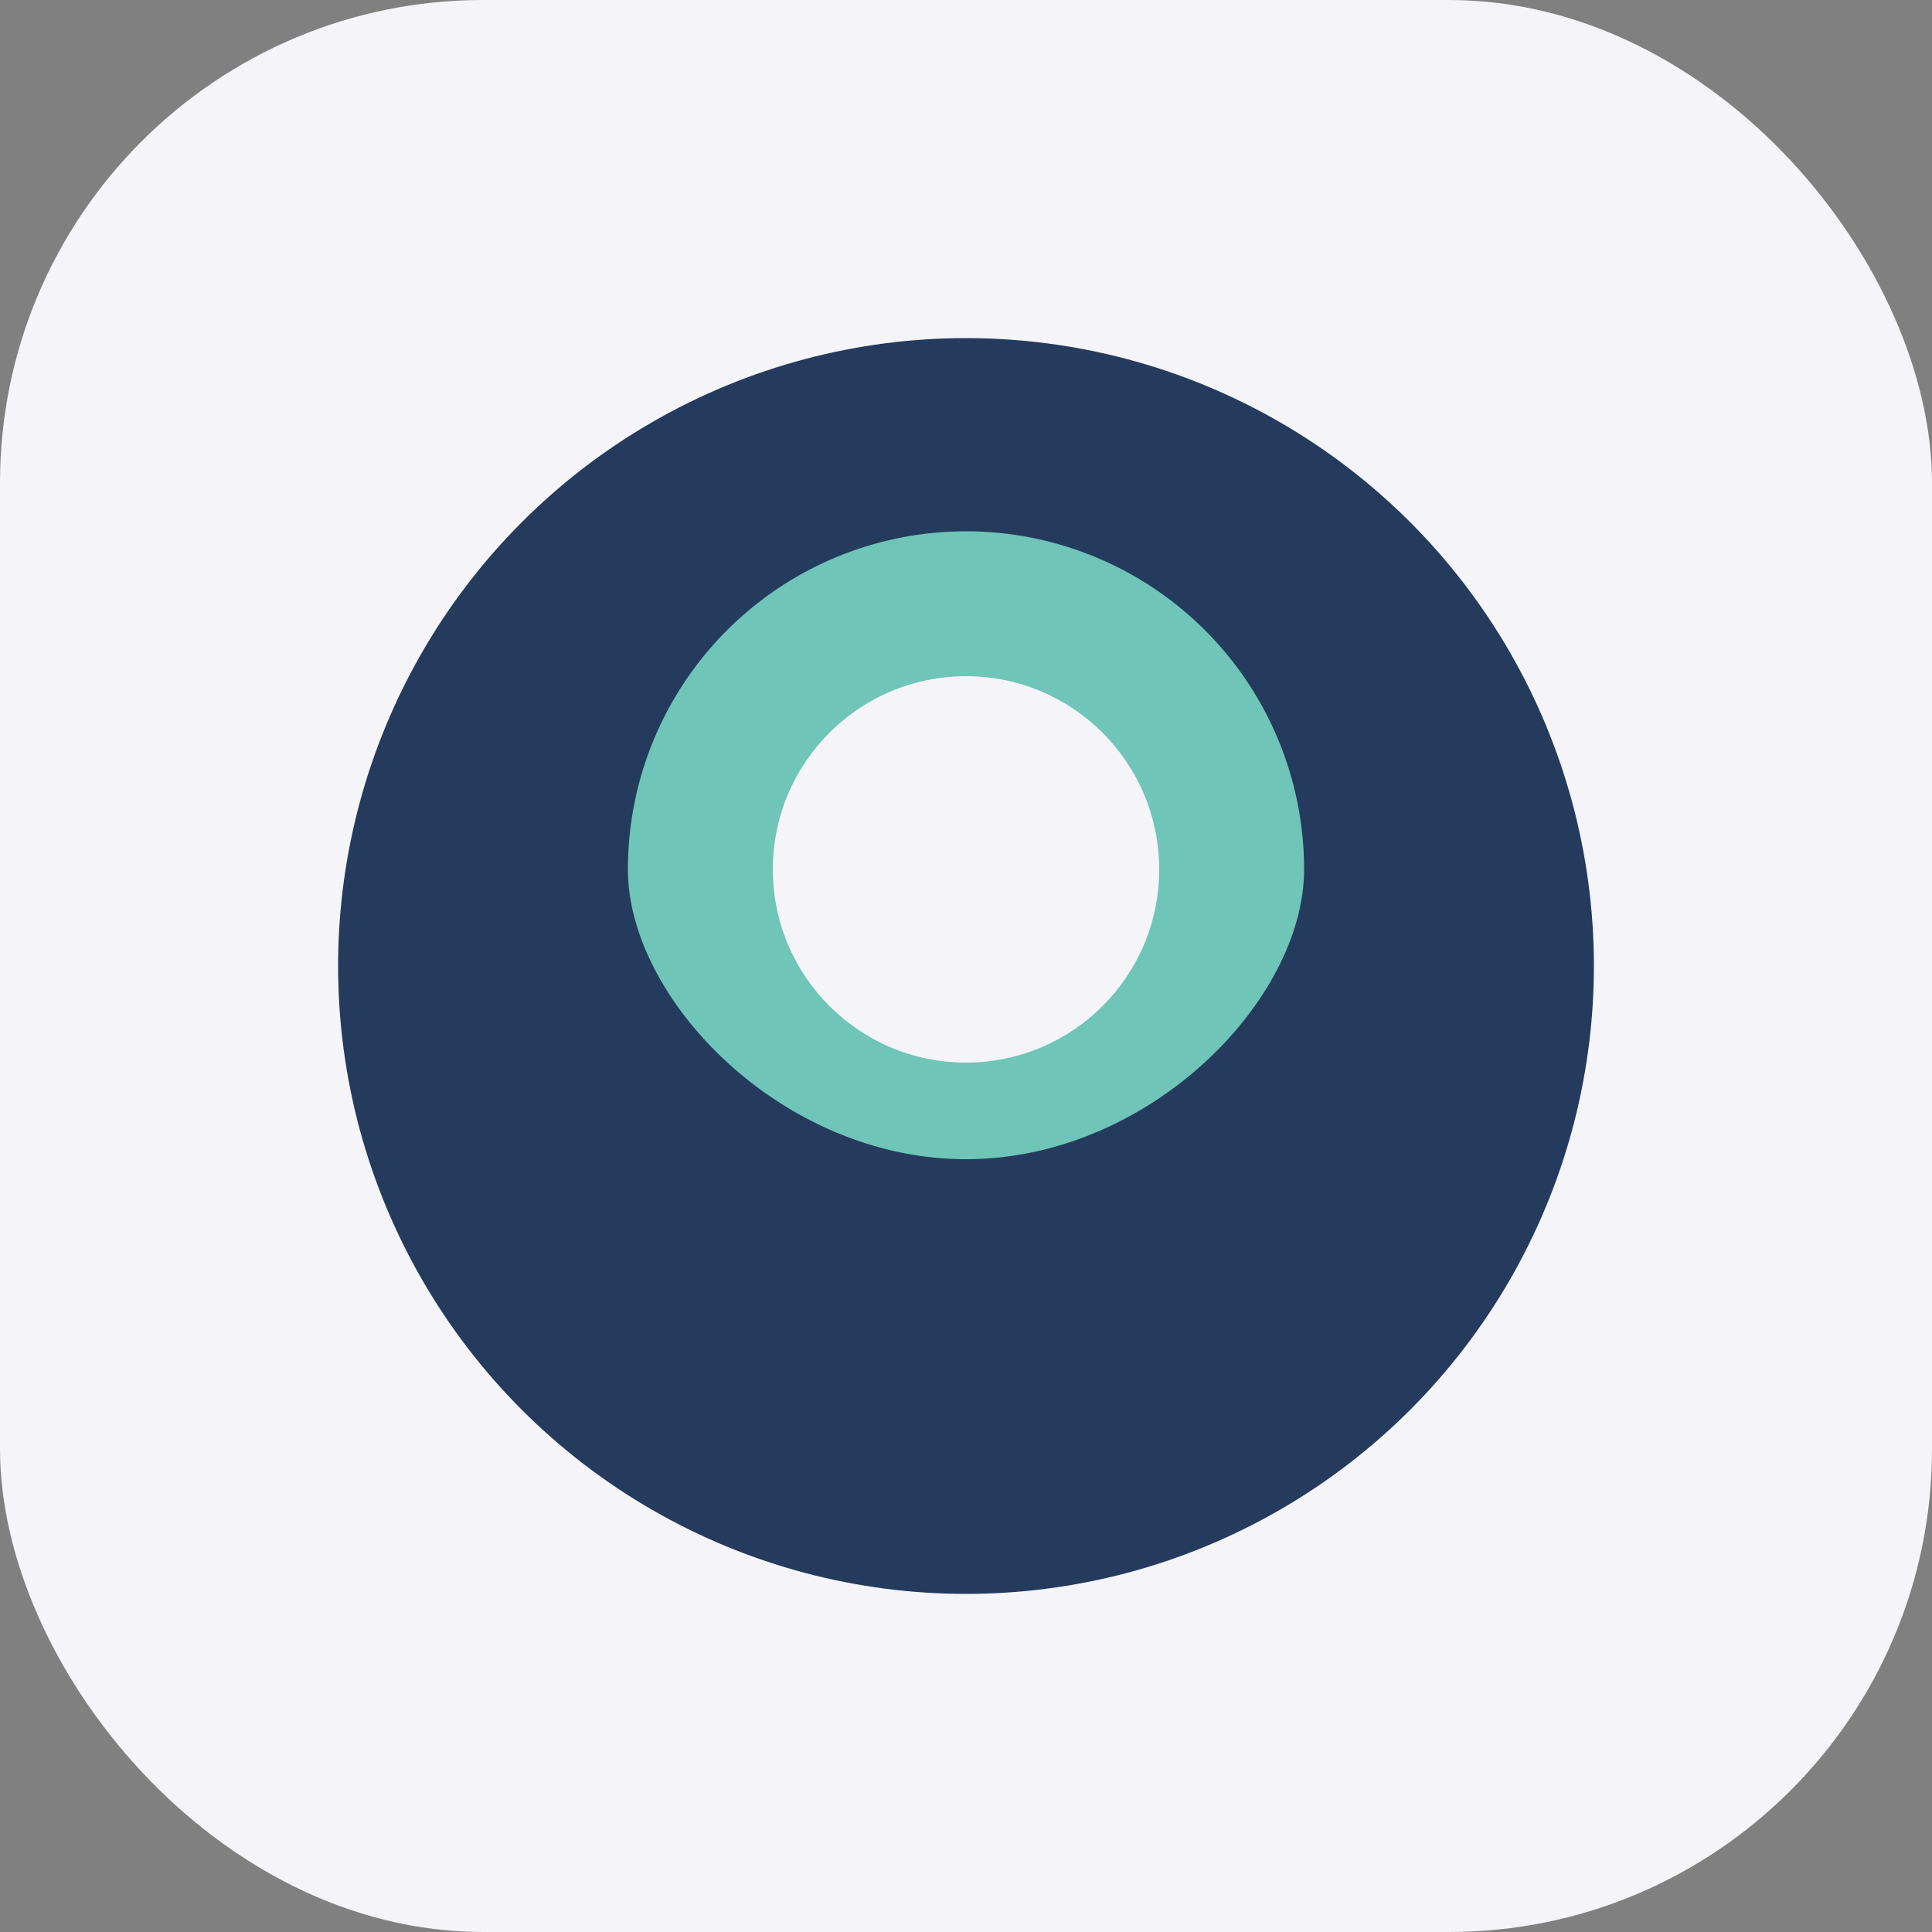 <?xml version="1.0" encoding="UTF-8"?>
<svg xmlns="http://www.w3.org/2000/svg" viewBox="0 0 40 40" width="40" height="40"><rect x="0" y="0" width="40" height="40" fill="#808080" stroke="none"/><rect width="40" height="40" rx="10" fill="#F4F4F9"/><circle cx="20" cy="20" r="13" fill="#253B5D"/><path d="M13 18a7 7 0 0 1 14 0c0 2.7-3.2 6-7 6s-7-3.3-7-6z" fill="#6EC5B8"/><circle cx="20" cy="18" r="4" fill="#F4F4F9"/></svg>